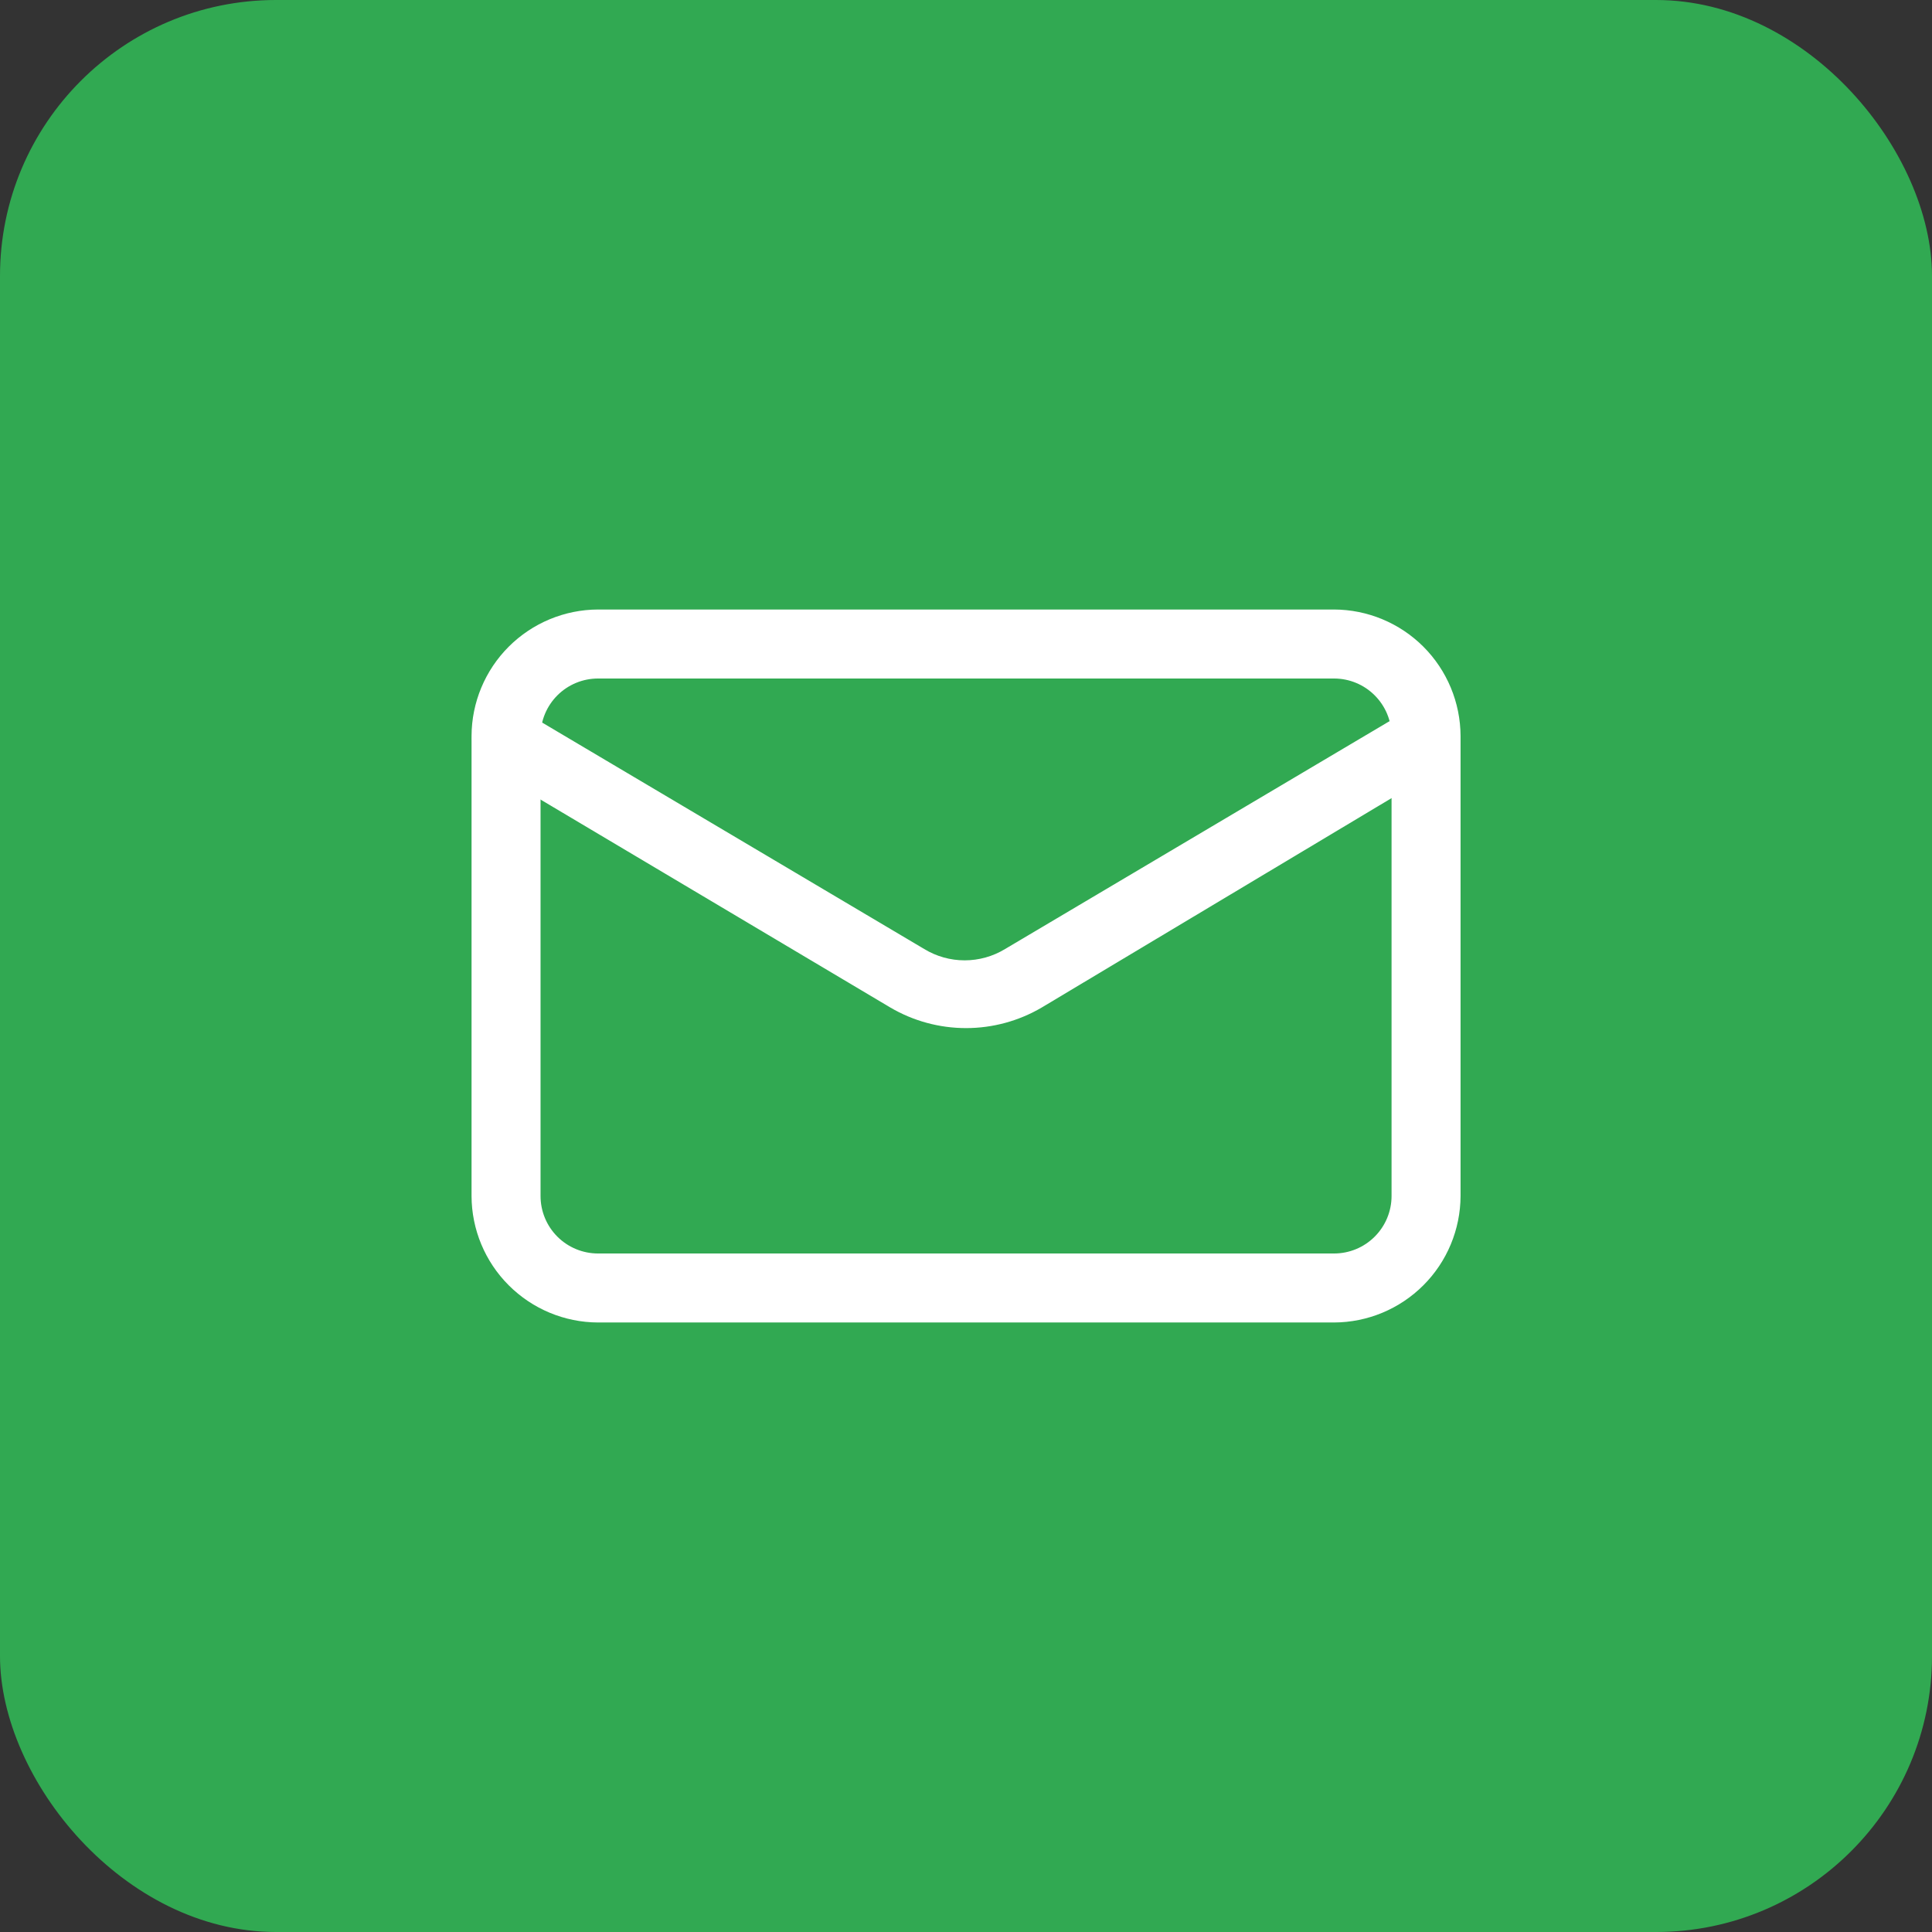 <svg width="56" height="56" viewBox="0 0 56 56" fill="none" xmlns="http://www.w3.org/2000/svg">
<rect x="0" y="0" width="56" height="56" fill="#333333" stroke="none"/>
<rect width="56" height="56" rx="8" fill="#31A952"/>
<path d="M38.668 38.333H17.335C16.363 38.33 15.433 37.942 14.746 37.255C14.059 36.569 13.671 35.638 13.668 34.667V21.333C13.671 20.362 14.059 19.431 14.746 18.744C15.433 18.058 16.363 17.67 17.335 17.667H38.668C39.639 17.67 40.57 18.058 41.257 18.744C41.944 19.431 42.331 20.362 42.335 21.333V34.667C42.331 35.638 41.944 36.569 41.257 37.255C40.57 37.942 39.639 38.33 38.668 38.333ZM17.335 19.667C16.893 19.667 16.469 19.842 16.156 20.155C15.844 20.467 15.668 20.891 15.668 21.333V34.667C15.668 35.109 15.844 35.533 16.156 35.845C16.469 36.158 16.893 36.333 17.335 36.333H38.668C39.11 36.333 39.534 36.158 39.846 35.845C40.159 35.533 40.335 35.109 40.335 34.667V21.333C40.335 20.891 40.159 20.467 39.846 20.155C39.534 19.842 39.11 19.667 38.668 19.667H17.335Z" fill="white"/>
<path d="M28.001 29.8C27.227 29.8 26.468 29.593 25.801 29.2L14.161 22.28C13.944 22.144 13.785 21.931 13.719 21.684C13.652 21.437 13.681 21.173 13.801 20.947C13.934 20.726 14.148 20.567 14.397 20.502C14.646 20.437 14.911 20.473 15.134 20.6L26.788 27.507C27.141 27.722 27.547 27.836 27.961 27.836C28.375 27.836 28.781 27.722 29.134 27.507L40.788 20.6C41.011 20.473 41.276 20.437 41.525 20.502C41.774 20.567 41.988 20.726 42.121 20.947C42.241 21.173 42.27 21.437 42.203 21.684C42.136 21.931 41.978 22.144 41.761 22.28L30.201 29.2C29.534 29.593 28.775 29.8 28.001 29.8Z" fill="white"/>
</svg>
